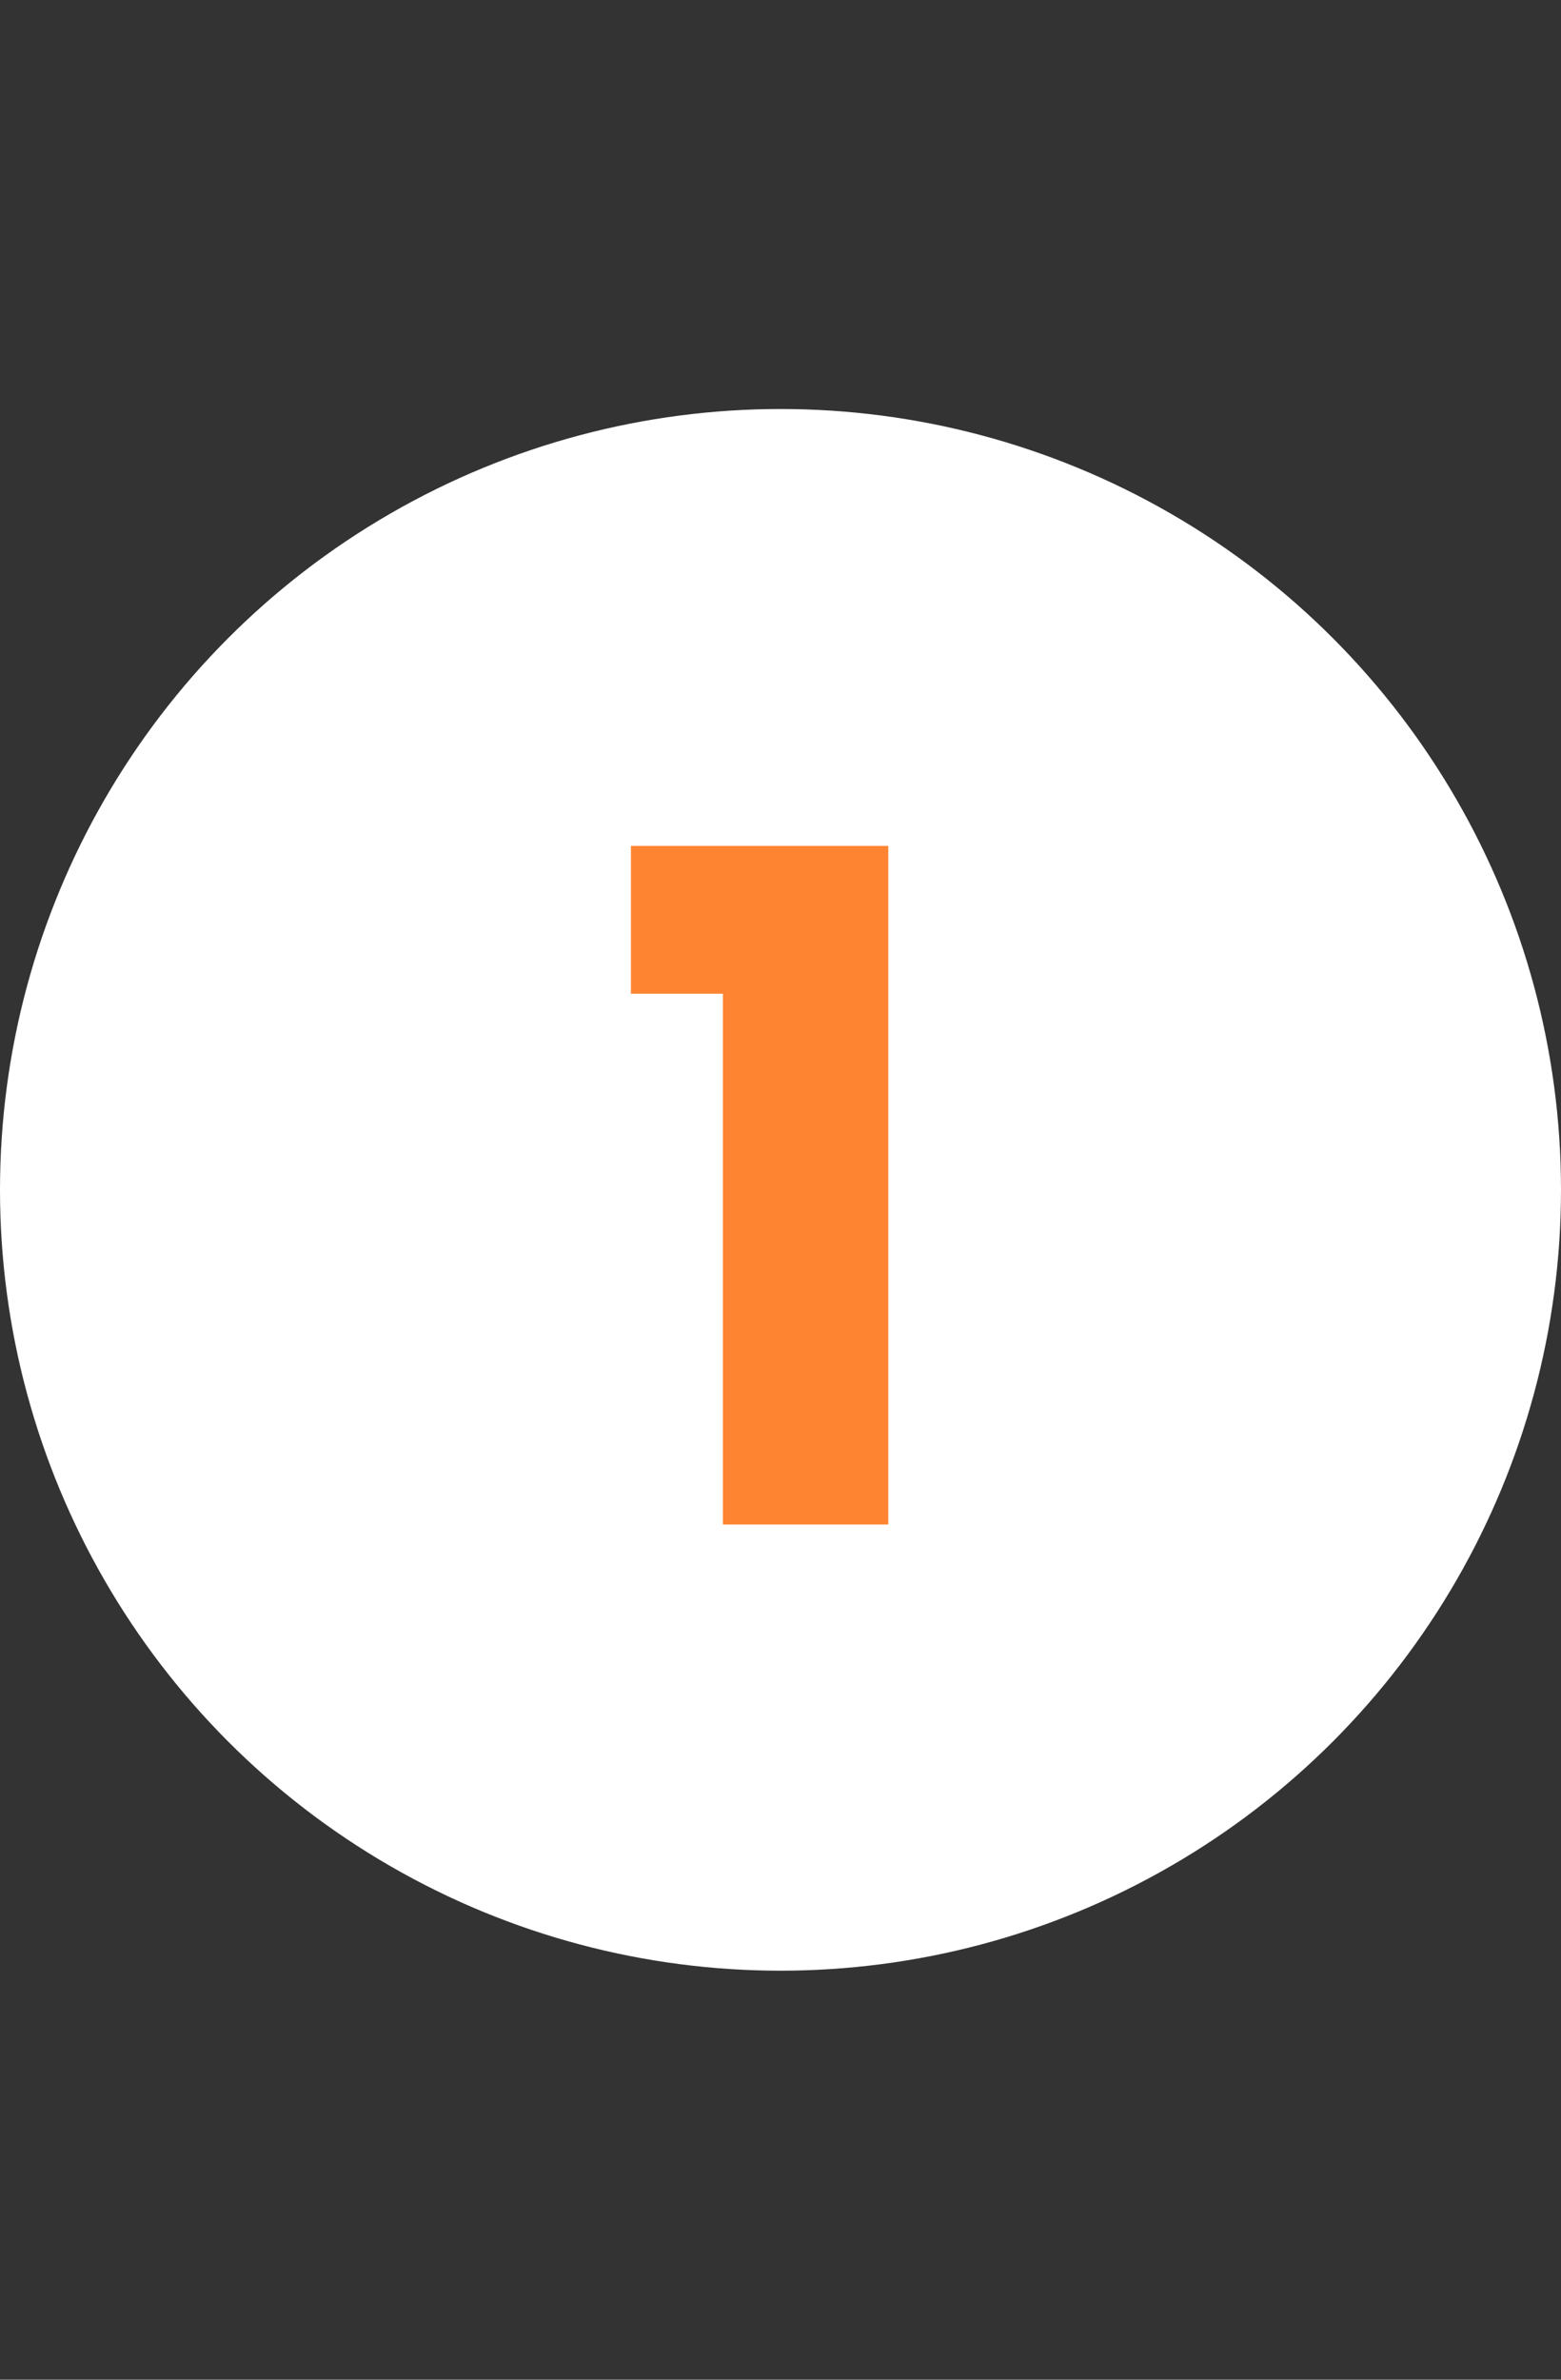 <svg width="42" height="64" viewBox="0 0 42 64" fill="none" xmlns="http://www.w3.org/2000/svg">
<rect x="0" y="0" width="42" height="64" fill="#333333" stroke="none"/>
<circle cx="21" cy="32" r="21" fill="white"/>
<path d="M16.975 26.725V22.75H23.9V41H19.45V26.725H16.975Z" fill="#FF8431"/>
</svg>
